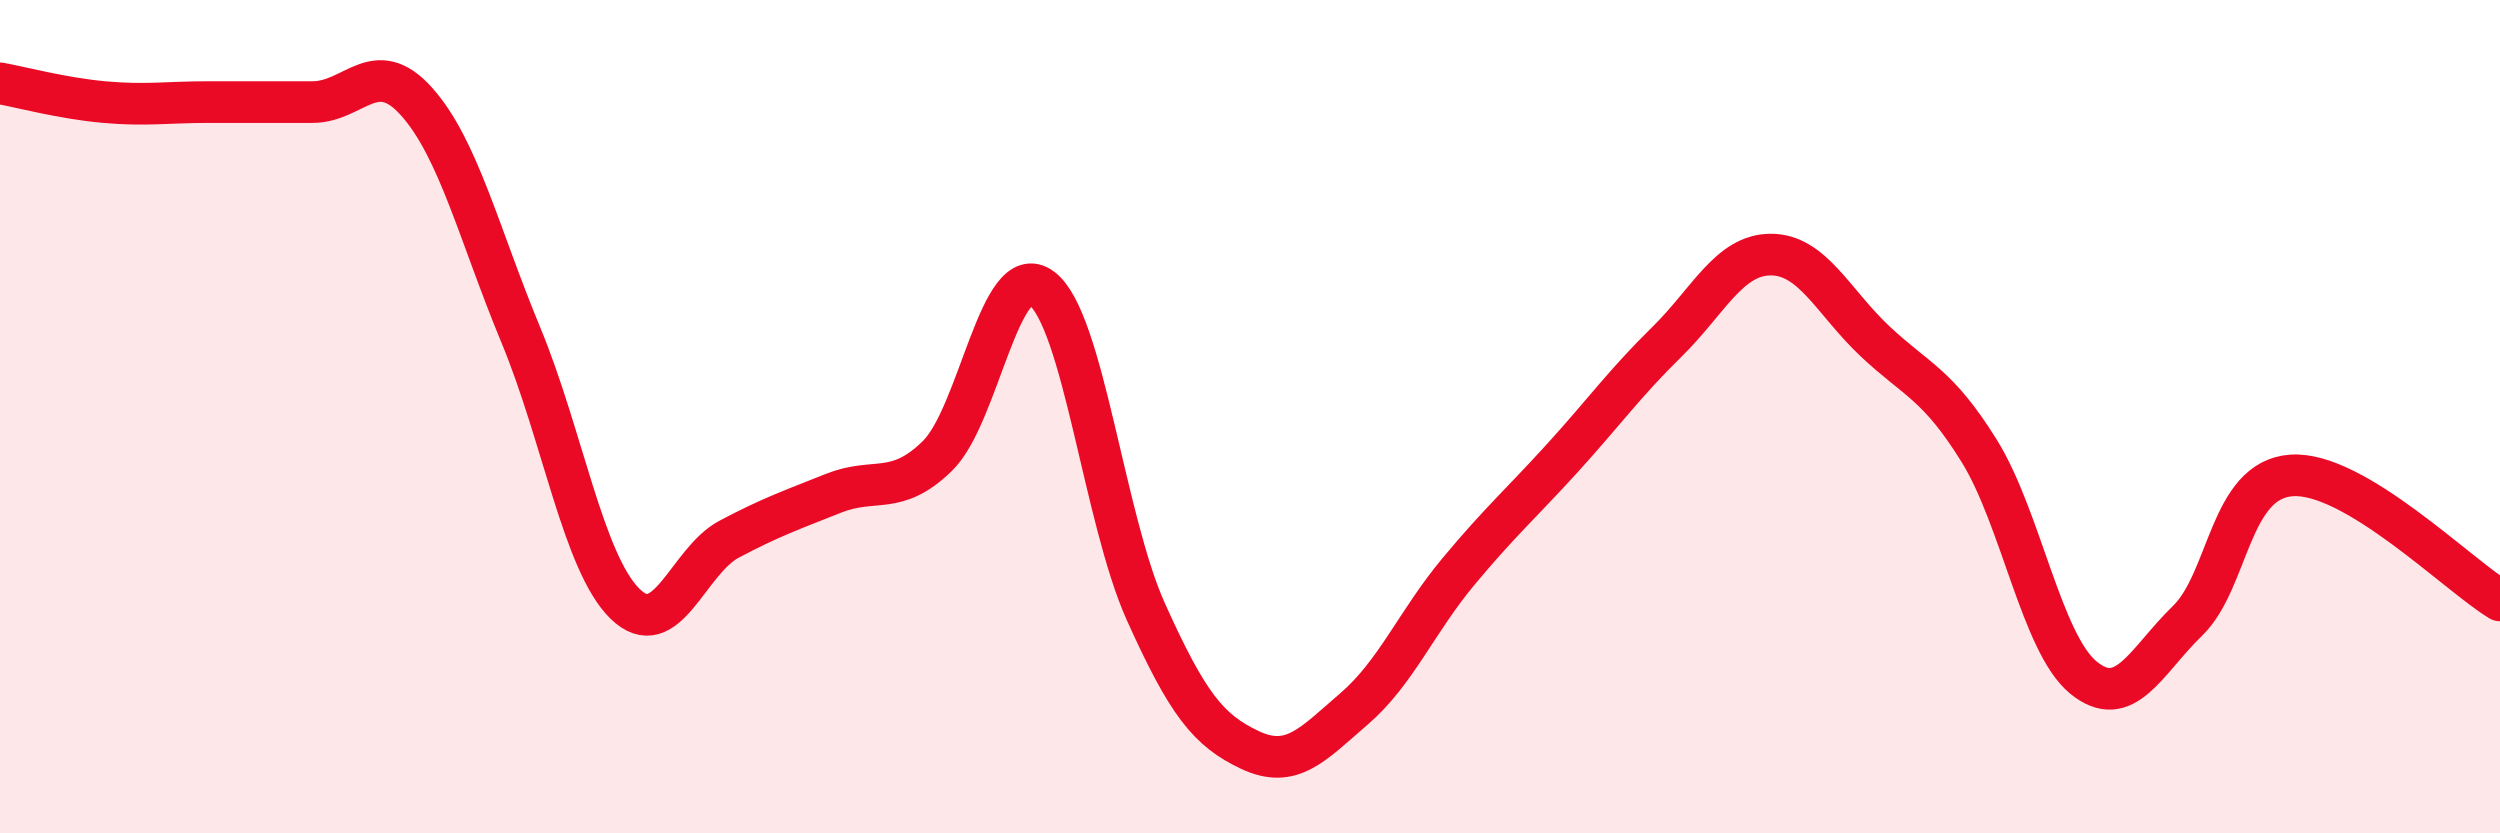 
    <svg width="60" height="20" viewBox="0 0 60 20" xmlns="http://www.w3.org/2000/svg">
      <path
        d="M 0,2 C 0.5,2.09 1.5,2.36 2.5,2.45 C 3.5,2.54 4,2.45 5,2.45 C 6,2.45 6.5,2.45 7.5,2.45 C 8.5,2.45 9,1.32 10,2.44 C 11,3.56 11.5,5.63 12.5,8.04 C 13.5,10.45 14,13.51 15,14.49 C 16,15.47 16.5,13.47 17.5,12.94 C 18.5,12.41 19,12.24 20,11.84 C 21,11.44 21.5,11.92 22.5,10.94 C 23.5,9.96 24,6.17 25,6.92 C 26,7.67 26.5,12.46 27.5,14.68 C 28.5,16.9 29,17.53 30,18 C 31,18.47 31.5,17.87 32.5,17.01 C 33.5,16.15 34,14.92 35,13.72 C 36,12.52 36.5,12.09 37.5,10.99 C 38.5,9.89 39,9.19 40,8.21 C 41,7.23 41.5,6.11 42.5,6.11 C 43.5,6.11 44,7.25 45,8.19 C 46,9.13 46.5,9.21 47.5,10.82 C 48.5,12.43 49,15.44 50,16.26 C 51,17.08 51.5,15.87 52.5,14.9 C 53.5,13.93 53.5,11.51 55,11.41 C 56.5,11.31 59,13.81 60,14.41L60 20L0 20Z"
        fill="#EB0A25"
        opacity="0.1"
        stroke-linecap="round"
        stroke-linejoin="round"
      />
      <path
        d="M 0,2 C 0.5,2.09 1.5,2.36 2.5,2.45 C 3.5,2.54 4,2.45 5,2.45 C 6,2.45 6.5,2.45 7.5,2.45 C 8.5,2.45 9,1.32 10,2.44 C 11,3.56 11.5,5.63 12.5,8.04 C 13.5,10.45 14,13.51 15,14.49 C 16,15.47 16.5,13.47 17.5,12.94 C 18.5,12.41 19,12.24 20,11.84 C 21,11.44 21.5,11.92 22.5,10.94 C 23.5,9.96 24,6.17 25,6.92 C 26,7.67 26.5,12.46 27.5,14.68 C 28.5,16.9 29,17.53 30,18 C 31,18.47 31.5,17.87 32.5,17.01 C 33.5,16.15 34,14.92 35,13.72 C 36,12.52 36.5,12.09 37.5,10.99 C 38.5,9.89 39,9.19 40,8.21 C 41,7.23 41.5,6.11 42.5,6.11 C 43.5,6.11 44,7.25 45,8.19 C 46,9.13 46.5,9.21 47.5,10.82 C 48.5,12.43 49,15.44 50,16.26 C 51,17.08 51.5,15.87 52.5,14.9 C 53.5,13.93 53.5,11.51 55,11.41 C 56.5,11.31 59,13.81 60,14.41"
        stroke="#EB0A25"
        stroke-width="1"
        fill="none"
        stroke-linecap="round"
        stroke-linejoin="round"
      />
    </svg>
  